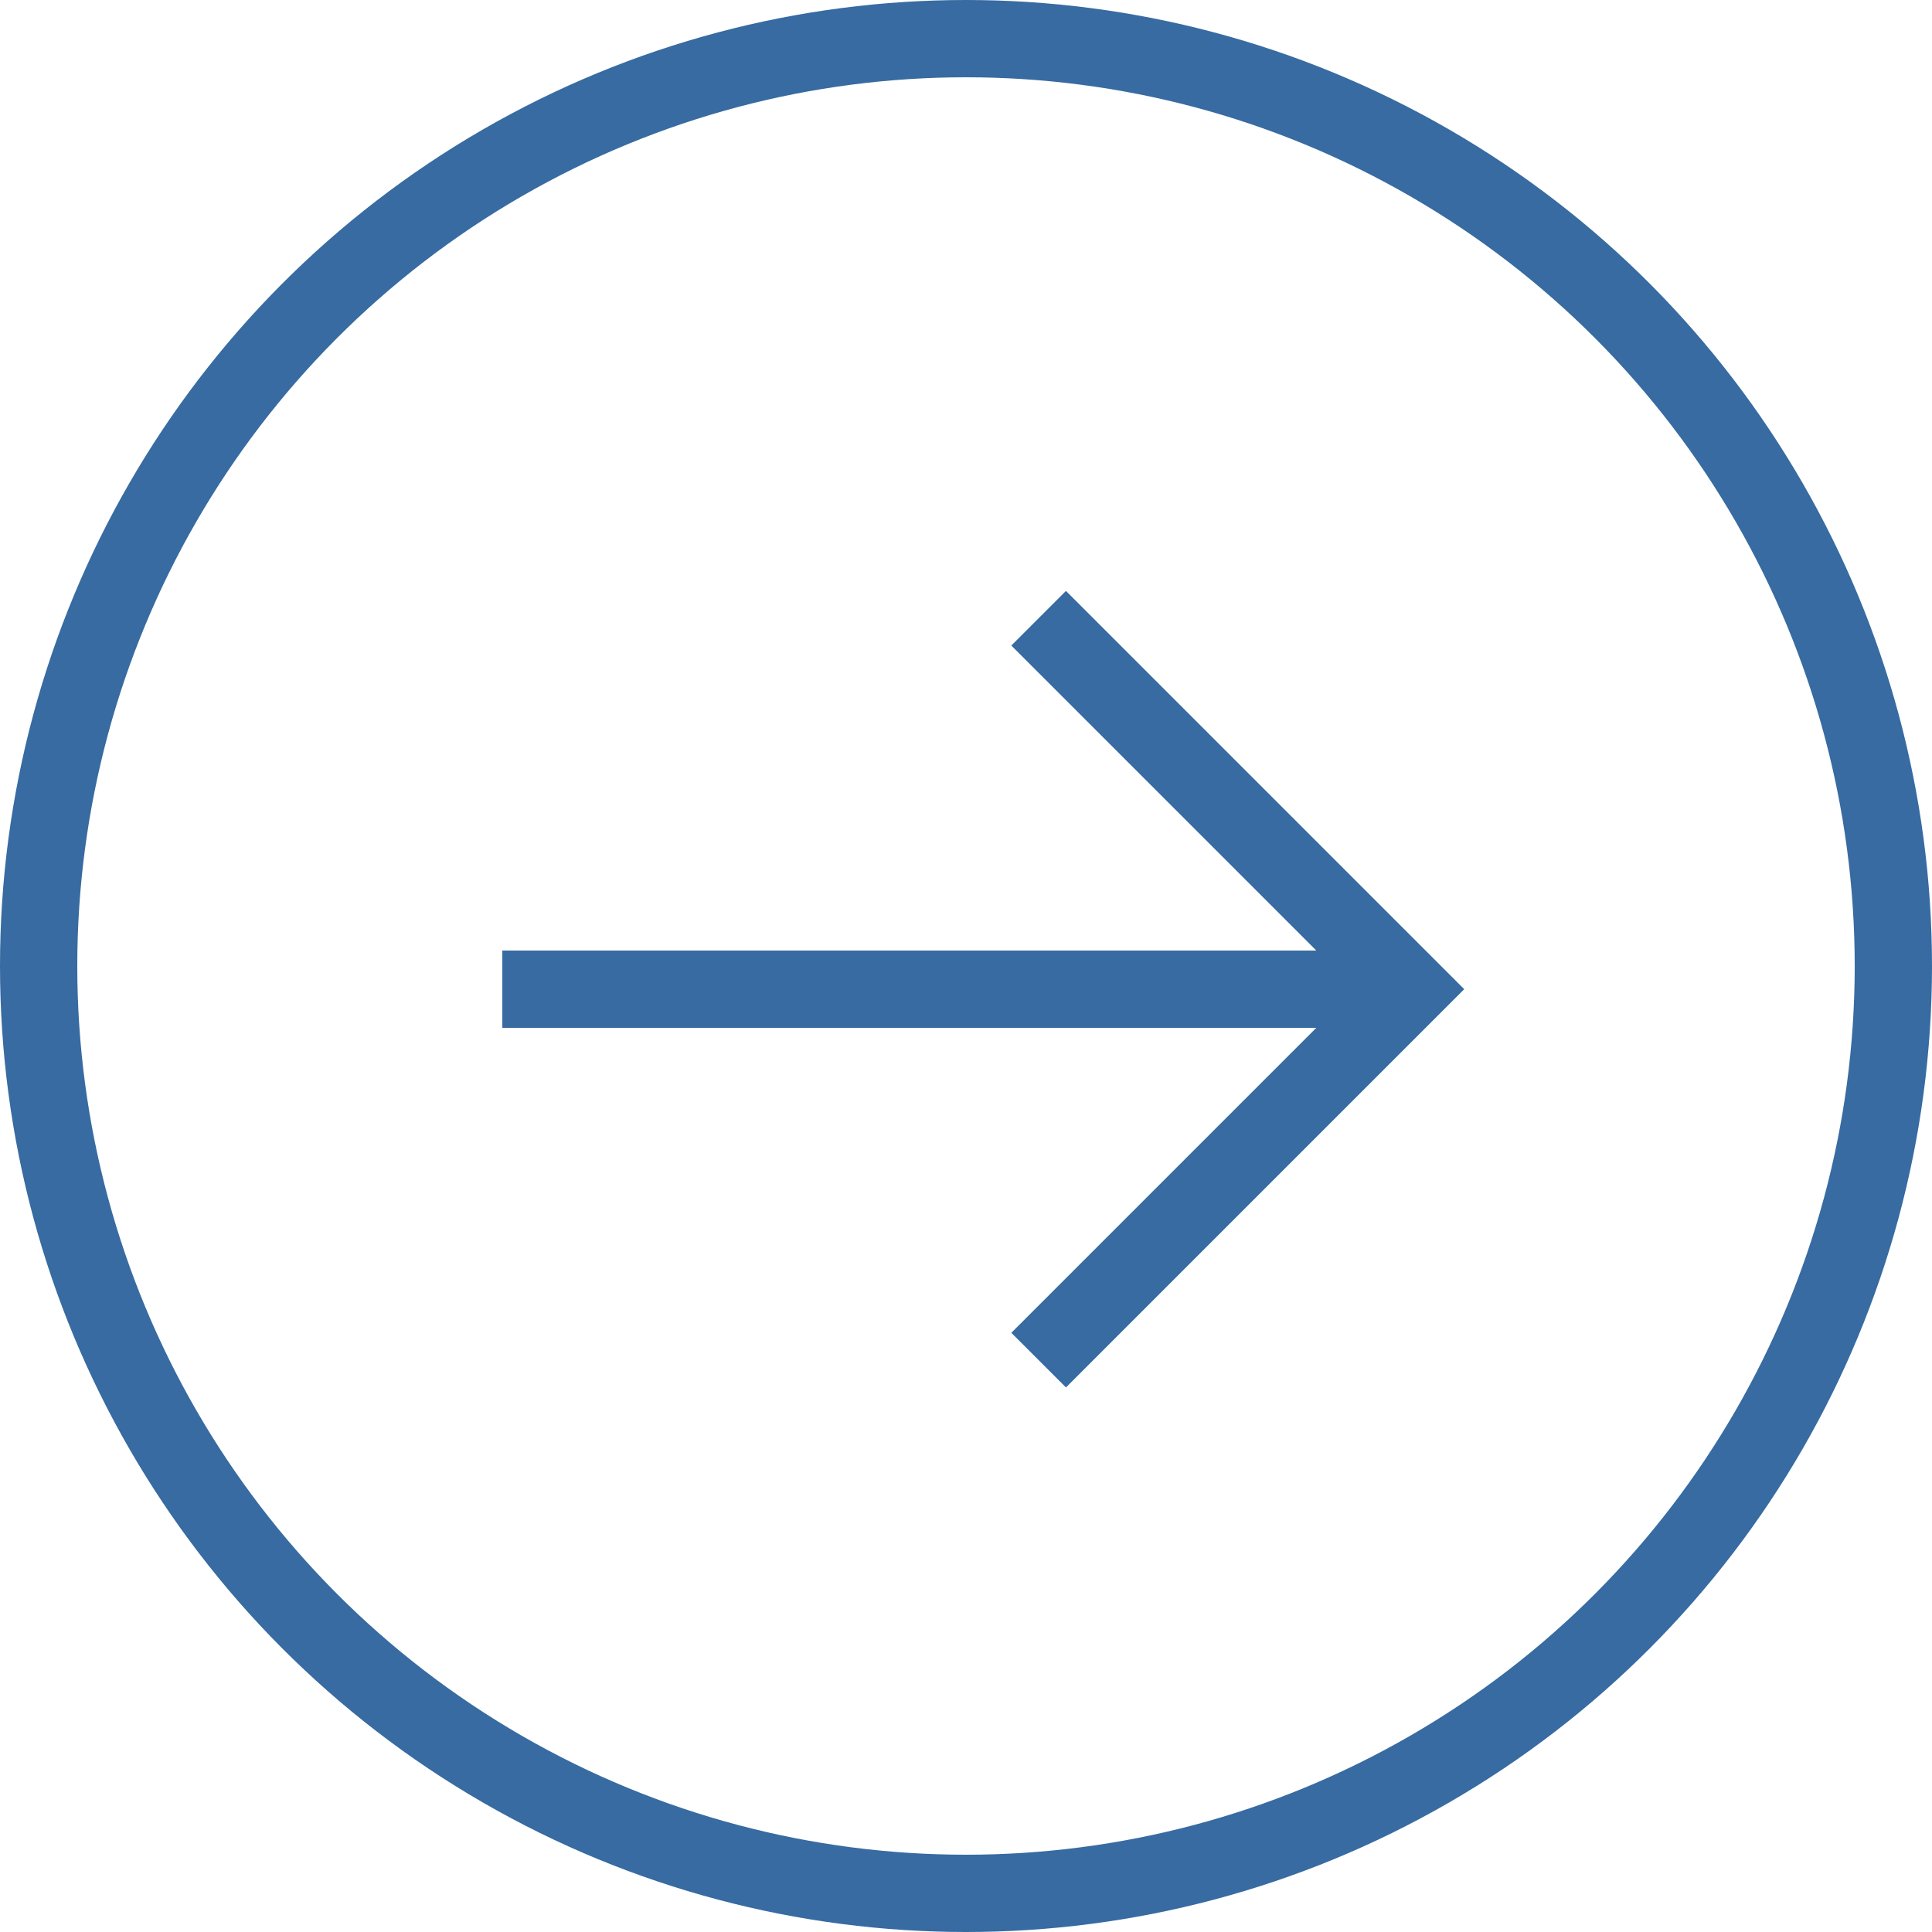 <?xml version="1.0" encoding="UTF-8"?><svg id="_レイヤー_2" xmlns="http://www.w3.org/2000/svg" viewBox="0 0 25 25"><defs><style>.cls-1{fill:none;stroke:#376ba1;stroke-miterlimit:10;}</style></defs><g id="_ヘッダー_フッター"><circle class="cls-1" cx="12.5" cy="12.5" r="12"/><polyline class="cls-1" points="13.44 8 18.24 12.8 13.44 17.6"/><line class="cls-1" x1="18.24" y1="12.8" x2="6.5" y2="12.8"/></g></svg>